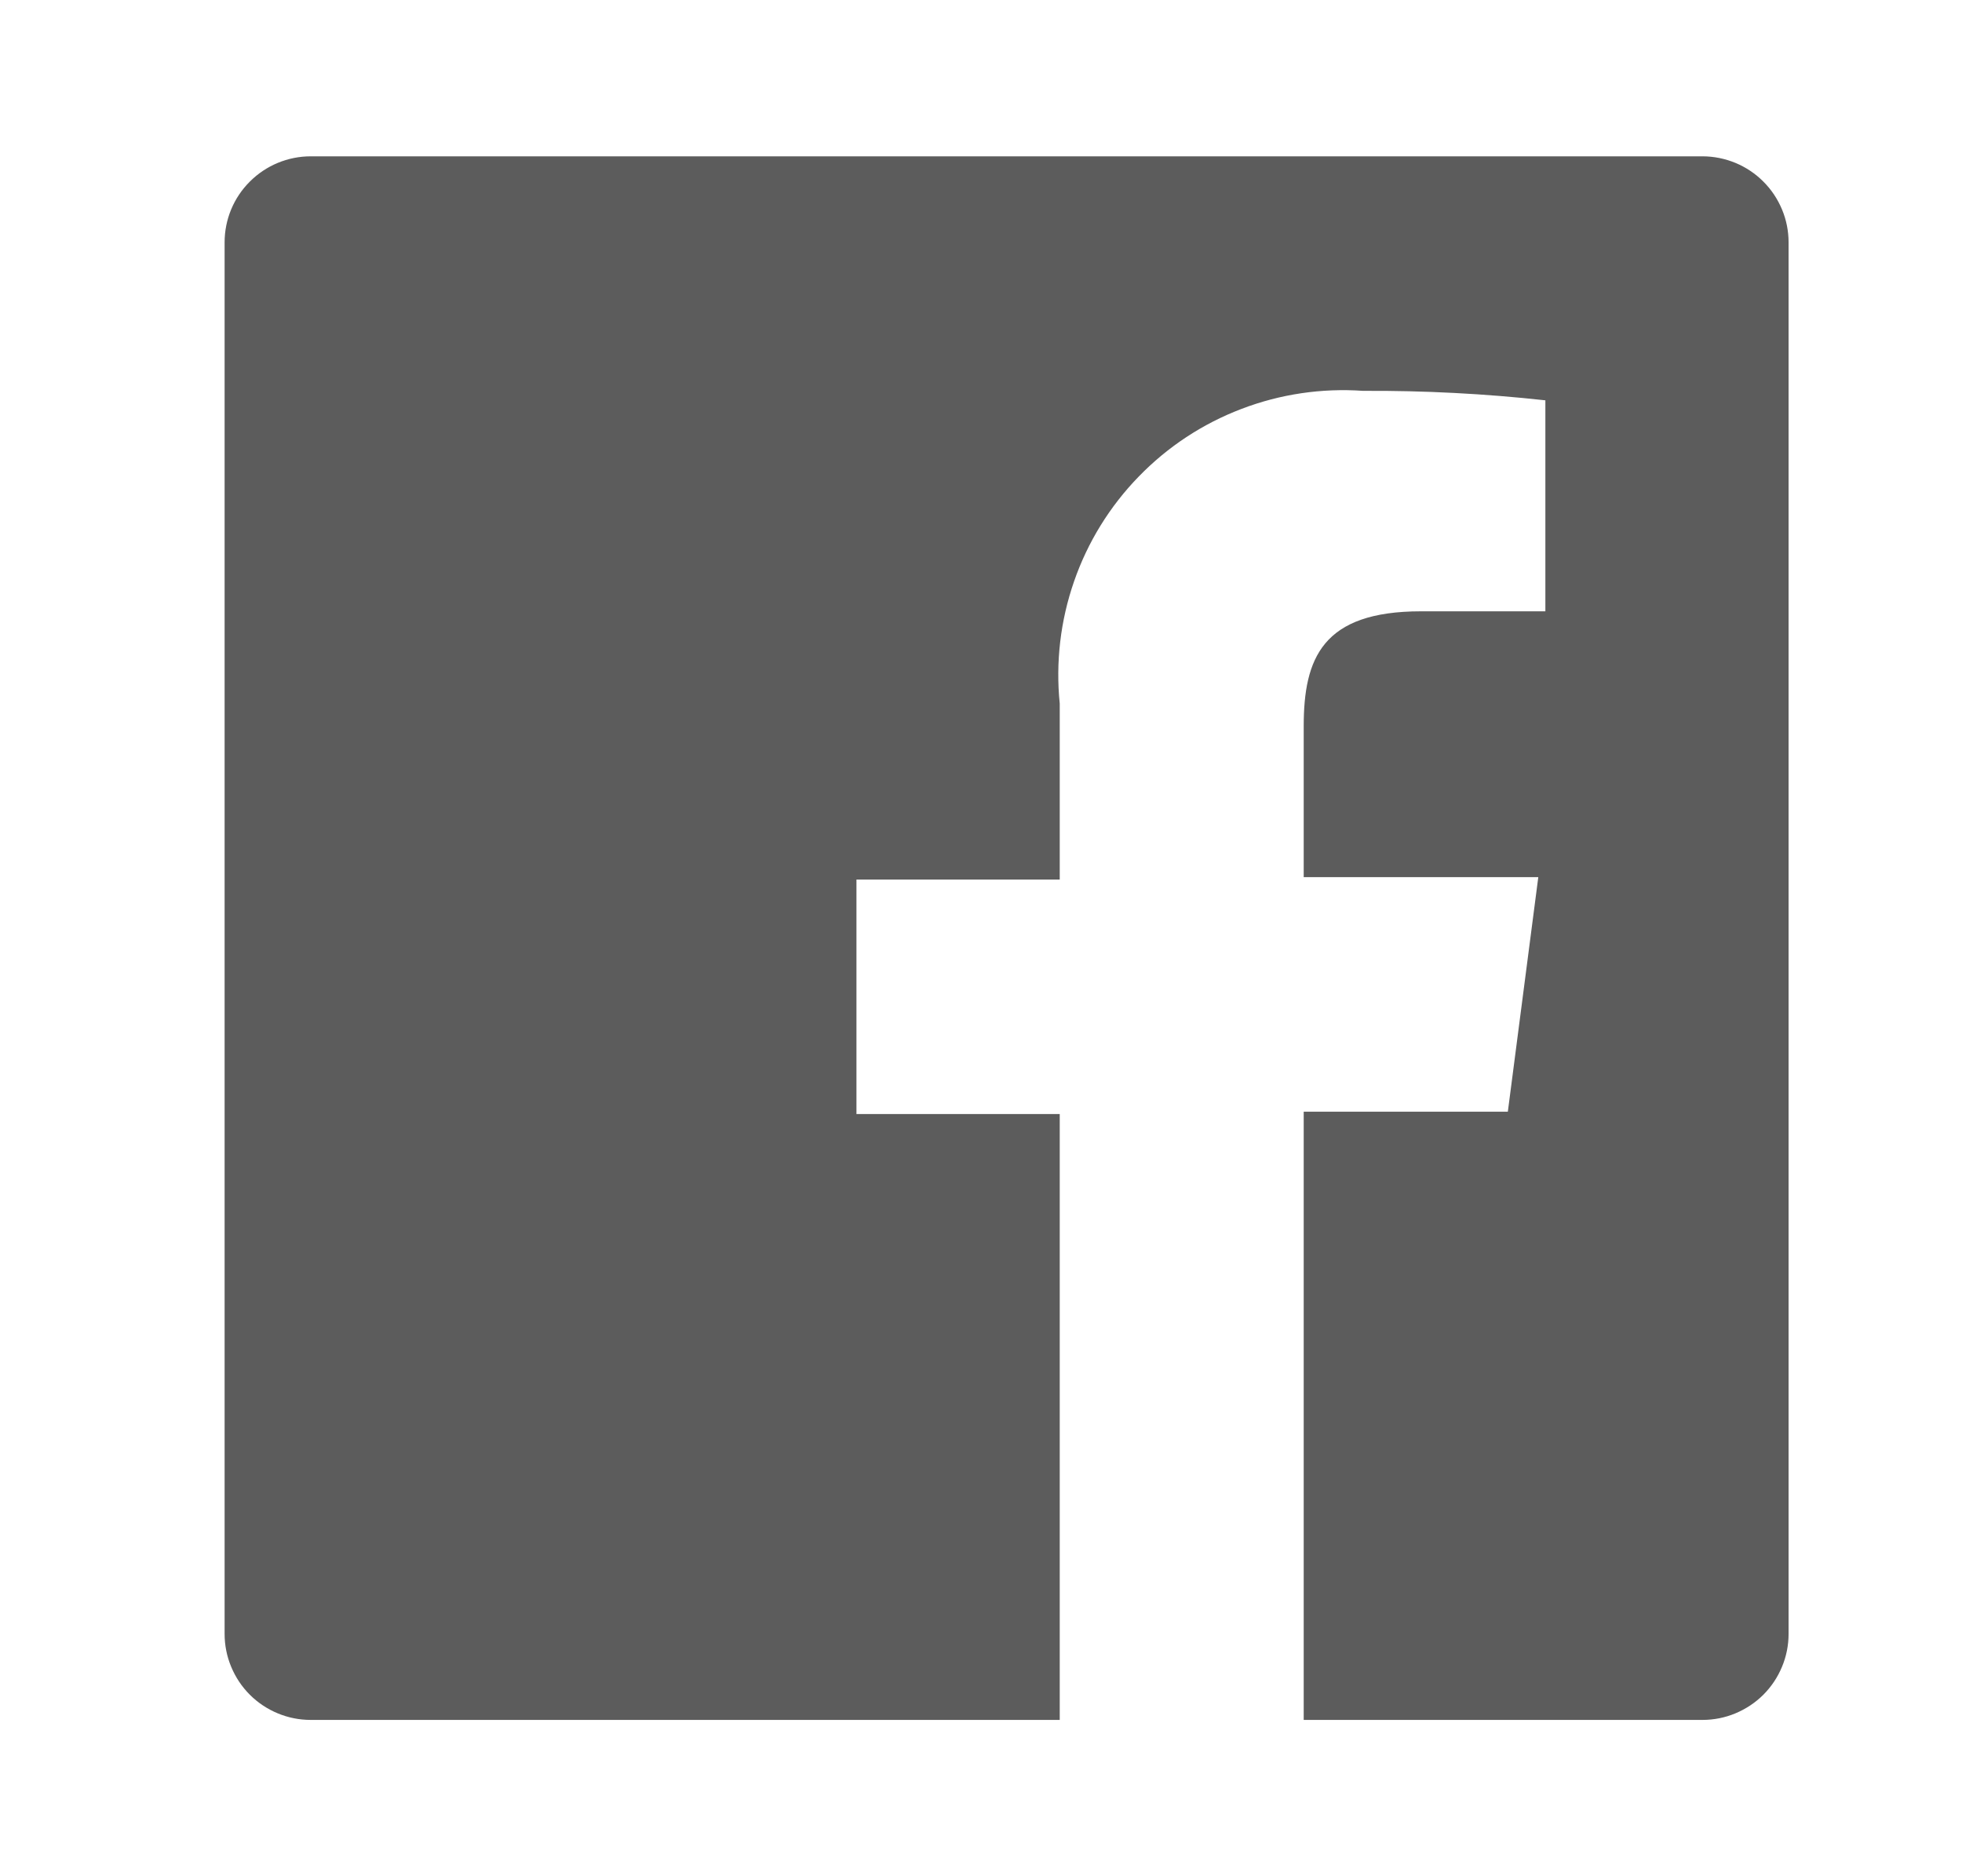 <svg width="23" height="22" viewBox="0 0 23 22" fill="none" xmlns="http://www.w3.org/2000/svg">
<path d="M19.958 1.833H3.642C3.374 1.833 3.118 1.94 2.929 2.129C2.739 2.318 2.633 2.574 2.633 2.842V19.159C2.633 19.291 2.659 19.422 2.71 19.544C2.761 19.667 2.835 19.778 2.929 19.872C3.022 19.965 3.133 20.039 3.256 20.09C3.378 20.141 3.509 20.167 3.642 20.167H12.423V13.063H10.04V10.313H12.423V8.25C12.374 7.766 12.431 7.277 12.591 6.817C12.75 6.357 13.009 5.938 13.348 5.589C13.687 5.239 14.098 4.968 14.553 4.795C15.007 4.621 15.494 4.549 15.98 4.583C16.693 4.579 17.407 4.616 18.116 4.694V7.168H16.658C15.503 7.168 15.283 7.718 15.283 8.516V10.285H18.033L17.676 13.035H15.283V20.167H19.958C20.091 20.167 20.222 20.141 20.344 20.09C20.466 20.039 20.578 19.965 20.671 19.872C20.765 19.778 20.839 19.667 20.89 19.544C20.941 19.422 20.967 19.291 20.967 19.159V2.842C20.967 2.709 20.941 2.578 20.89 2.456C20.839 2.334 20.765 2.222 20.671 2.129C20.578 2.035 20.466 1.961 20.344 1.91C20.222 1.86 20.091 1.833 19.958 1.833V1.833Z" fill="black" fill-opacity="0.64"/>
</svg>
